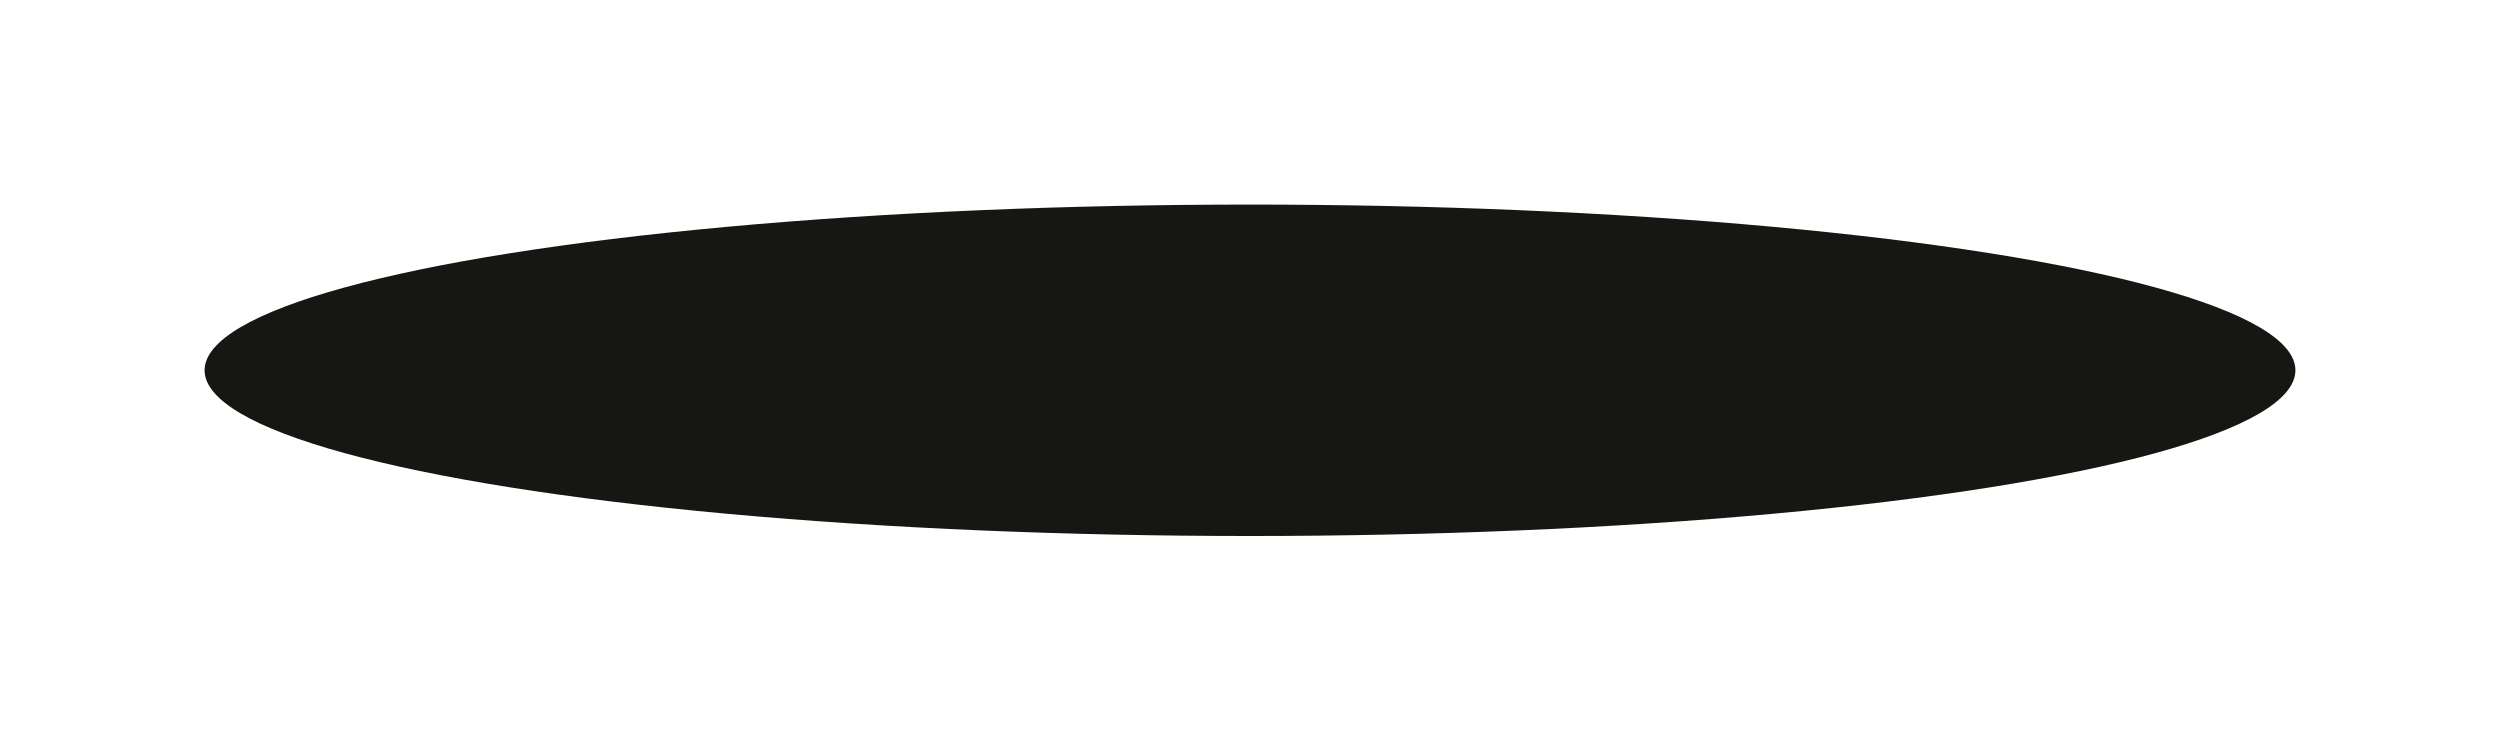 <?xml version="1.0" encoding="UTF-8"?> <svg xmlns="http://www.w3.org/2000/svg" width="7332" height="2172" viewBox="0 0 7332 2172" fill="none"> <g filter="url(#filter0_f_188_308)"> <ellipse cx="3666" cy="1086" rx="3066" ry="486" fill="#161613"></ellipse> </g> <defs> <filter id="filter0_f_188_308" x="0" y="0" width="7332" height="2172" filterUnits="userSpaceOnUse" color-interpolation-filters="sRGB"> <feFlood flood-opacity="0" result="BackgroundImageFix"></feFlood> <feBlend mode="normal" in="SourceGraphic" in2="BackgroundImageFix" result="shape"></feBlend> <feGaussianBlur stdDeviation="75" result="effect1_foregroundBlur_188_308"></feGaussianBlur> </filter> </defs> </svg> 